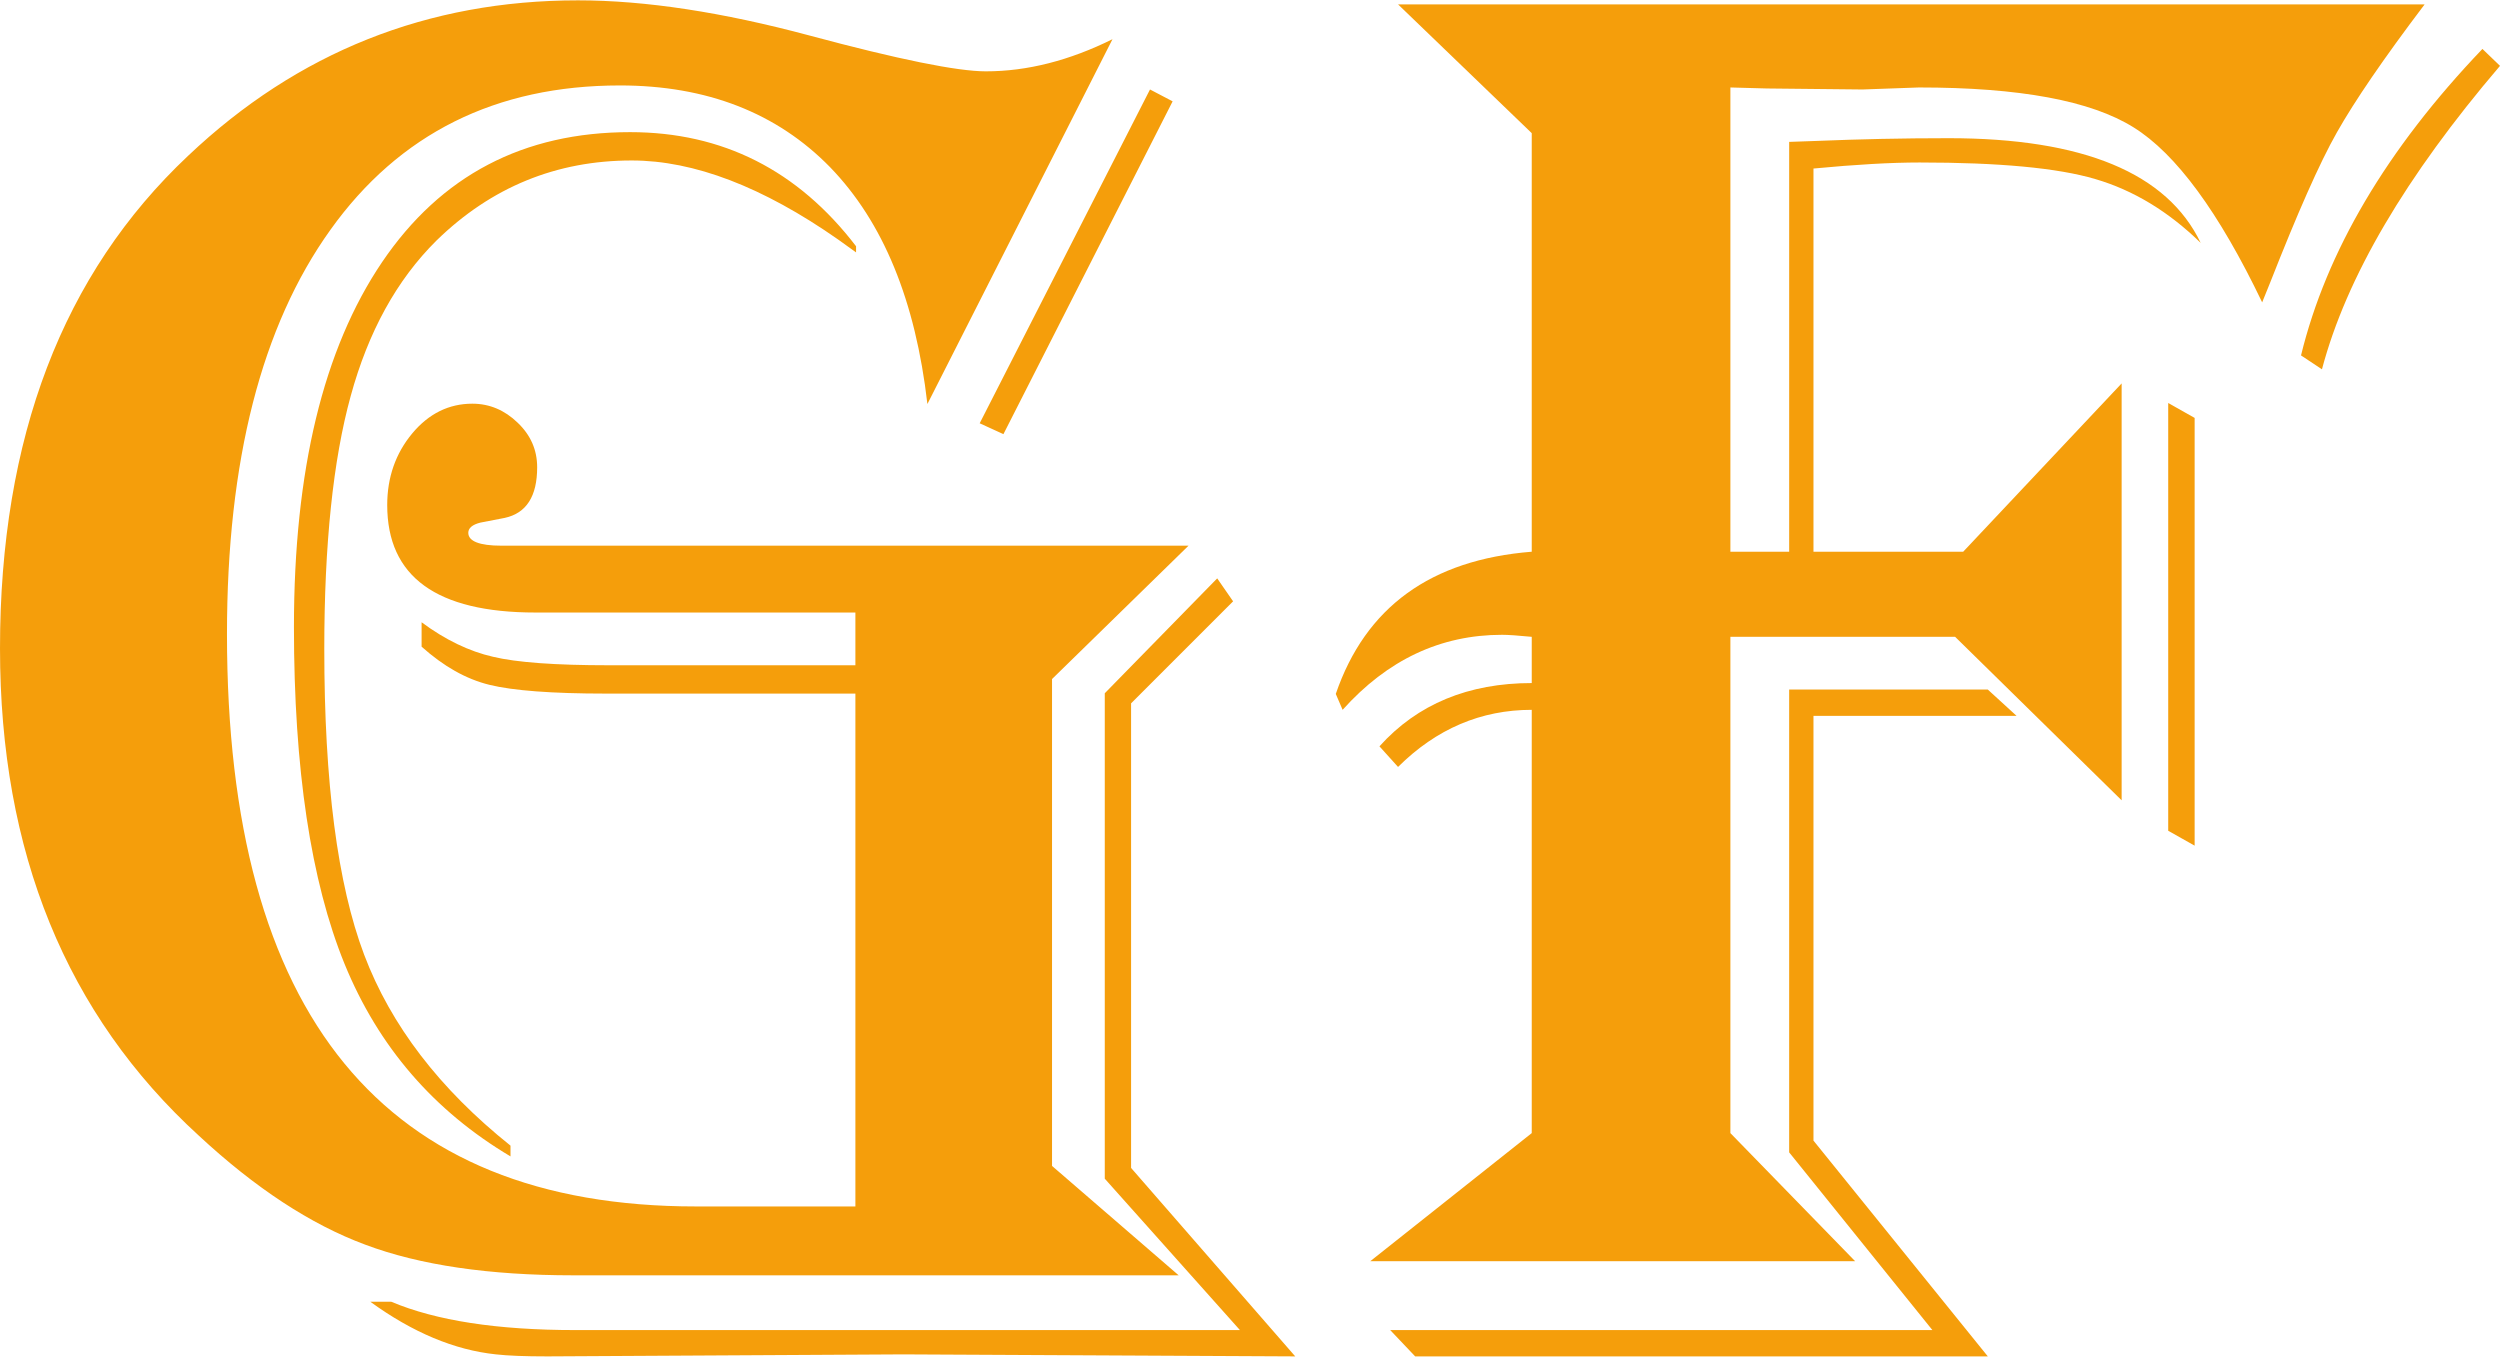 <?xml version="1.0" encoding="UTF-8"?>
<!DOCTYPE svg PUBLIC "-//W3C//DTD SVG 1.1//EN" "http://www.w3.org/Graphics/SVG/1.1/DTD/svg11.dtd">
<!-- Creator: CorelDRAW -->
<svg xmlns="http://www.w3.org/2000/svg" xml:space="preserve" width="2237px" height="1214px" version="1.1" style="shape-rendering:geometricPrecision; text-rendering:geometricPrecision; image-rendering:optimizeQuality; fill-rule:evenodd; clip-rule:evenodd"
viewBox="0 0 2232.6 1211"
 xmlns:xlink="http://www.w3.org/1999/xlink"
 xmlns:xodm="http://www.corel.com/coreldraw/odm/2003">
 <defs>
  <style type="text/css">
   <![CDATA[
    .fil0 {fill:#F59E0B;fill-rule:nonzero}
   ]]>
  </style>
 </defs>
 <g id="Layer_x0020_1">
  <path class="fil0" d="M993.5 34.7l-165.3 325.8c-10.6,-92.3 -39.5,-162.6 -86.9,-211.5 -47.4,-48.5 -110.1,-73 -187.7,-73 -110.7,0 -197,42.9 -258.5,128.9 -61.6,85.9 -92.4,206.3 -92.4,361.1 0,340.6 139.7,511.1 418.8,511.1l142.4 0 0 -458 -222.9 0c-48.3,0 -83,-2.7 -103.8,-7.8 -21.2,-5.2 -41.1,-16.6 -60.7,-34.1l0 -21.8c21.1,15.7 42.6,26 63.7,30.8 21.1,5.1 55.8,7.6 103.5,7.6l220.2 0 0 -47.1 -245.9 0 -39.8 0c-88.4,0 -132.4,-32 -132.4,-96 0,-24.7 7.5,-46.1 22.3,-63.9 14.8,-17.8 32.9,-26.6 53.7,-26.6 15.4,0 28.9,5.8 40.4,16.9 11.8,11.2 17.5,24.5 17.5,39.9 0,25.9 -9.6,41 -29,45.2l-21.7 4.2c-7.2,1.8 -10.8,4.9 -10.8,9.1 0,7.5 9.9,11.5 29.5,11.5l30.5 0 583.2 0 -121.9 119.1 0 434.8 113.1 97.7 -451.3 0 -89.3 0c-74.8,0 -137,-9 -185.9,-27.4 -48.8,-18.1 -98.3,-50.7 -148.4,-97.2 -118.6,-108.3 -177.7,-253.4 -177.7,-435.3 0,-188 56.1,-334.6 168,-439.9 97.8,-92.6 214,-138.8 348.2,-138.8 60.1,0 129.1,10.6 206.7,31.4 79.6,21.4 132.1,32 157.5,32 37.1,0 74.8,-9.7 113.1,-28.7zm53.7 55.5l-151.1 297.2 -21.2 -9.7 152.1 -298.1 20.2 10.6zm-282.7 134.9l-16 -11.5c-67.3,-47.1 -128.8,-70.6 -184.3,-70.6 -67.3,0 -125.5,23.8 -174.4,71.5 -35.6,35.3 -60.9,81.5 -76.6,138.8 -15.7,57 -23.6,132.4 -23.6,226 0,119.1 11.8,210 35.6,273 23.9,63.1 67.3,119.8 130.7,170.5l0 9.6c-68.5,-40.7 -118,-98 -148.2,-171.9 -30.1,-74 -45.2,-174.1 -45.2,-300.8 0,-139.7 26.2,-248.3 78.7,-325.9 52.5,-77.5 126.4,-116.1 221.5,-116.1 82.6,0 149.9,34.1 201.8,101.9l0 5.5zm336.7 311.6l-91.1 91.1 0 414.9 146.6 168.3 -350.2 -1.8 -317.7 1.8c-20,0 -35.3,-0.6 -45.9,-1.8 -37.1,-3.9 -74.5,-19.6 -112.2,-47l18.7 0c40.1,16.9 94.7,25.3 164.4,25.3l44.1 0 549.4 0 -120.7 -135.2 0 -433.5 100.4 -102.6 14.2 20.5z"/>
  <path id="_1" class="fil0" d="M1248.5 3.6l916.8 0c-36.8,48.6 -62.7,86.6 -78.4,114.4 -15.7,27.7 -35.3,72.4 -59.5,133.9l-7.2 17.8c-38.6,-80.5 -76.9,-132.7 -114.9,-156.3 -38.1,-23.8 -101.7,-35.6 -191.6,-35.6l-50.4 1.8 -85.4 -0.9 -32.6 -0.9 0 414.6 52.5 0 0 -366 25.7 -0.9c36.5,-1.5 75.4,-2.4 116.7,-2.4 120.1,0 195.2,31.1 225.1,93.5 -28.7,-28 -60,-47 -94.1,-57 -33.8,-10 -86.3,-14.8 -156.9,-14.8 -25.4,0 -57,1.8 -94.8,5.4l0 342.2 133.7 0 141.5 -150.3 0 372.3 -148.7 -146 -200.7 0 0 443.2 111.4 114.4 -433 0 144.2 -114.4 0 -378c-45.2,0 -85.1,16.9 -119.4,51l-16.6 -18.4c34,-37.8 79.6,-56.5 136,-56.5l0 -41.3c-12.3,-1.2 -21.1,-1.8 -26.5,-1.8 -54.9,0 -102.3,22.3 -142.4,67l-6.1 -14.2c26.6,-77.5 84.8,-119.8 175,-127l0 -373.8 -119.4 -115zm984.1 54.9c-84.2,98.7 -137.3,188.9 -159,271l-18.7 -12.4c22.6,-92.6 76.3,-184 162,-273.7l15.7 15.1zm-272.7 314.4l0 382 -23.6 -13.3 0 -382 23.6 13.3zm-159 266.1l-181.4 0 0 379.3 155.7 192.7 -511.4 0 -22.3 -23.5 484.2 0 -127.9 -158.7 0 -413.3 177.4 0 25.7 23.5z"/>
 </g>
</svg>
